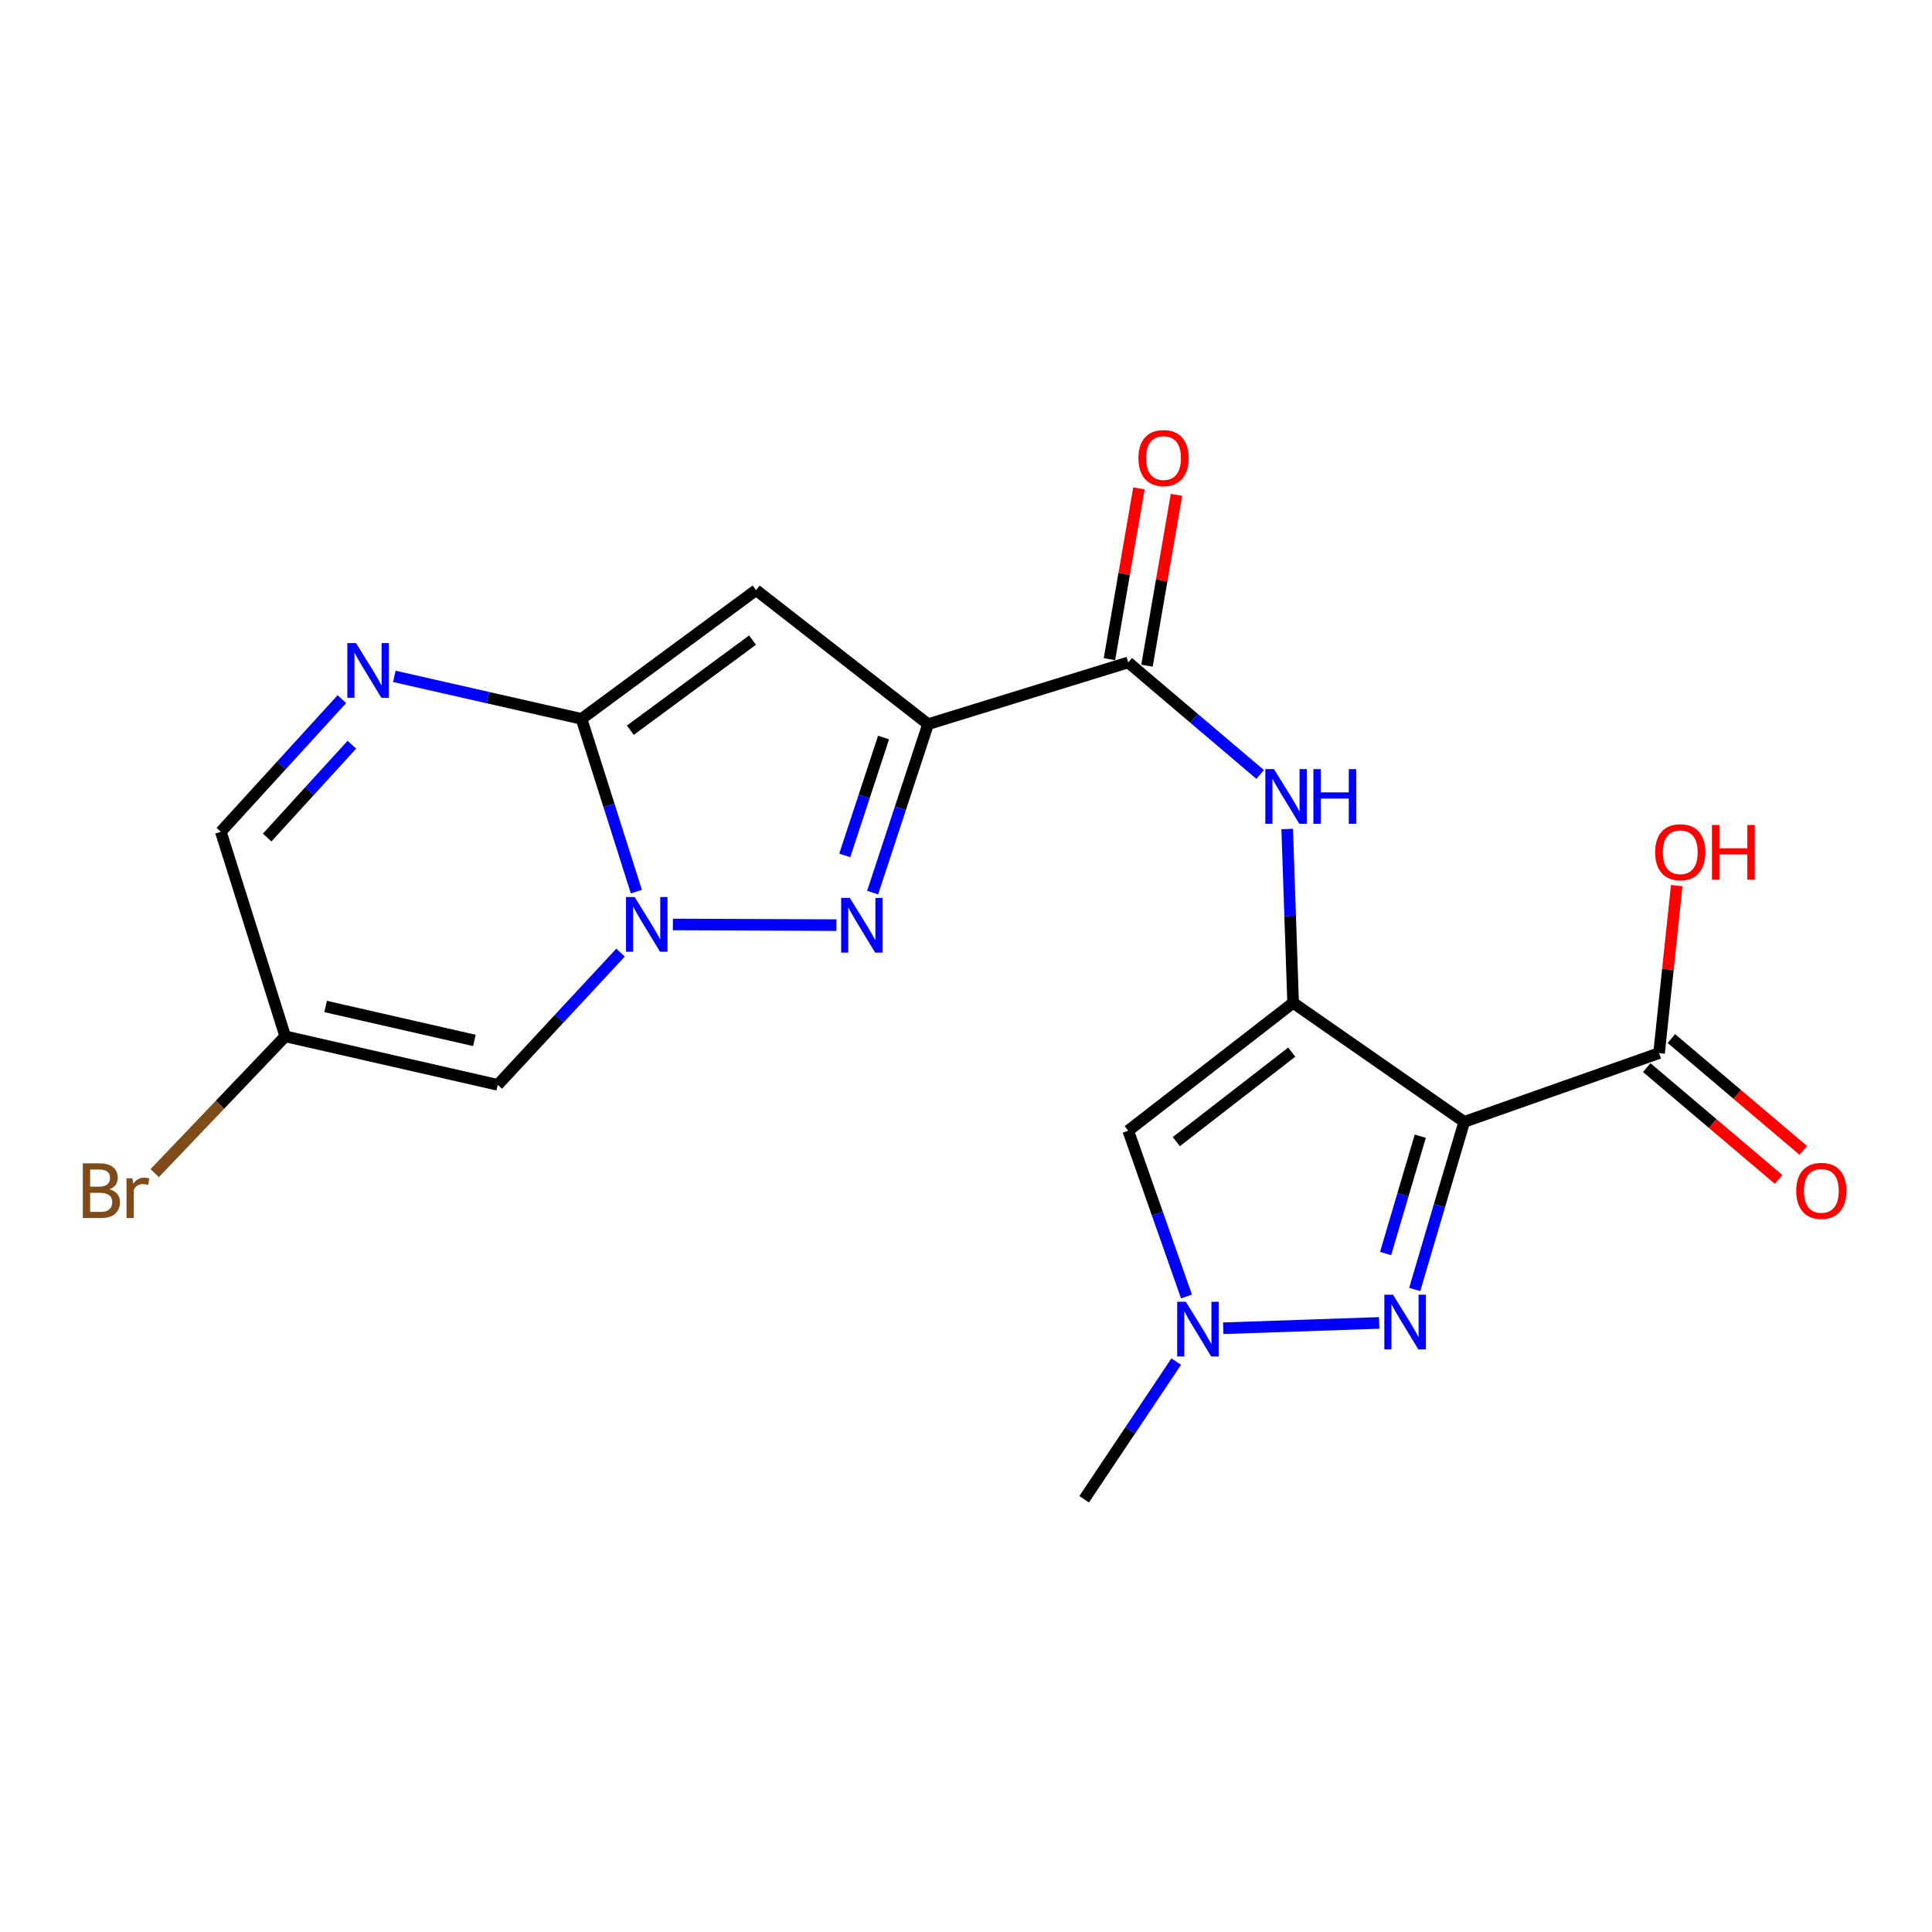 <?xml version='1.0' encoding='iso-8859-1'?>
<svg version='1.1' baseProfile='full'
              xmlns='http://www.w3.org/2000/svg'
                      xmlns:rdkit='http://www.rdkit.org/xml'
                      xmlns:xlink='http://www.w3.org/1999/xlink'
                  xml:space='preserve'
width='1000px' height='1000px' viewBox='0 0 1000 1000'>
<!-- END OF HEADER -->
<rect style='opacity:1.0;fill:#FFFFFF;stroke:none' width='1000' height='1000' x='0' y='0'> </rect>
<path class='bond-0' d='M 669.32,519.063 L 757.882,580.675' style='fill:none;fill-rule:evenodd;stroke:#000000;stroke-width:6px;stroke-linecap:butt;stroke-linejoin:miter;stroke-opacity:1' />
<path class='bond-7' d='M 669.32,519.063 L 583.968,585.254' style='fill:none;fill-rule:evenodd;stroke:#000000;stroke-width:6px;stroke-linecap:butt;stroke-linejoin:miter;stroke-opacity:1' />
<path class='bond-7' d='M 668.602,544.575 L 608.856,590.908' style='fill:none;fill-rule:evenodd;stroke:#000000;stroke-width:6px;stroke-linecap:butt;stroke-linejoin:miter;stroke-opacity:1' />
<path class='bond-12' d='M 669.32,519.063 L 667.783,474.073' style='fill:none;fill-rule:evenodd;stroke:#000000;stroke-width:6px;stroke-linecap:butt;stroke-linejoin:miter;stroke-opacity:1' />
<path class='bond-12' d='M 667.783,474.073 L 666.247,429.082' style='fill:none;fill-rule:evenodd;stroke:#0000FF;stroke-width:6px;stroke-linecap:butt;stroke-linejoin:miter;stroke-opacity:1' />
<path class='bond-6' d='M 757.882,580.675 L 745.068,624.052' style='fill:none;fill-rule:evenodd;stroke:#000000;stroke-width:6px;stroke-linecap:butt;stroke-linejoin:miter;stroke-opacity:1' />
<path class='bond-6' d='M 745.068,624.052 L 732.254,667.428' style='fill:none;fill-rule:evenodd;stroke:#0000FF;stroke-width:6px;stroke-linecap:butt;stroke-linejoin:miter;stroke-opacity:1' />
<path class='bond-6' d='M 735.126,588.101 L 726.156,618.465' style='fill:none;fill-rule:evenodd;stroke:#000000;stroke-width:6px;stroke-linecap:butt;stroke-linejoin:miter;stroke-opacity:1' />
<path class='bond-6' d='M 726.156,618.465 L 717.187,648.828' style='fill:none;fill-rule:evenodd;stroke:#0000FF;stroke-width:6px;stroke-linecap:butt;stroke-linejoin:miter;stroke-opacity:1' />
<path class='bond-13' d='M 757.882,580.675 L 858.735,545.082' style='fill:none;fill-rule:evenodd;stroke:#000000;stroke-width:6px;stroke-linecap:butt;stroke-linejoin:miter;stroke-opacity:1' />
<path class='bond-1' d='M 480.365,374.828 L 583.968,342.871' style='fill:none;fill-rule:evenodd;stroke:#000000;stroke-width:6px;stroke-linecap:butt;stroke-linejoin:miter;stroke-opacity:1' />
<path class='bond-4' d='M 480.365,374.828 L 466.023,418.415' style='fill:none;fill-rule:evenodd;stroke:#000000;stroke-width:6px;stroke-linecap:butt;stroke-linejoin:miter;stroke-opacity:1' />
<path class='bond-4' d='M 466.023,418.415 L 451.68,462.003' style='fill:none;fill-rule:evenodd;stroke:#0000FF;stroke-width:6px;stroke-linecap:butt;stroke-linejoin:miter;stroke-opacity:1' />
<path class='bond-4' d='M 457.331,381.74 L 447.292,412.251' style='fill:none;fill-rule:evenodd;stroke:#000000;stroke-width:6px;stroke-linecap:butt;stroke-linejoin:miter;stroke-opacity:1' />
<path class='bond-4' d='M 447.292,412.251 L 437.252,442.763' style='fill:none;fill-rule:evenodd;stroke:#0000FF;stroke-width:6px;stroke-linecap:butt;stroke-linejoin:miter;stroke-opacity:1' />
<path class='bond-5' d='M 480.365,374.828 L 391.366,305.449' style='fill:none;fill-rule:evenodd;stroke:#000000;stroke-width:6px;stroke-linecap:butt;stroke-linejoin:miter;stroke-opacity:1' />
<path class='bond-2' d='M 348.284,478.507 L 432.934,478.848' style='fill:none;fill-rule:evenodd;stroke:#0000FF;stroke-width:6px;stroke-linecap:butt;stroke-linejoin:miter;stroke-opacity:1' />
<path class='bond-11' d='M 321.187,493.071 L 289.411,527.293' style='fill:none;fill-rule:evenodd;stroke:#0000FF;stroke-width:6px;stroke-linecap:butt;stroke-linejoin:miter;stroke-opacity:1' />
<path class='bond-11' d='M 289.411,527.293 L 257.636,561.515' style='fill:none;fill-rule:evenodd;stroke:#000000;stroke-width:6px;stroke-linecap:butt;stroke-linejoin:miter;stroke-opacity:1' />
<path class='bond-22' d='M 329.38,461.503 L 315.188,416.796' style='fill:none;fill-rule:evenodd;stroke:#0000FF;stroke-width:6px;stroke-linecap:butt;stroke-linejoin:miter;stroke-opacity:1' />
<path class='bond-22' d='M 315.188,416.796 L 300.997,372.089' style='fill:none;fill-rule:evenodd;stroke:#000000;stroke-width:6px;stroke-linecap:butt;stroke-linejoin:miter;stroke-opacity:1' />
<path class='bond-3' d='M 300.997,372.089 L 391.366,305.449' style='fill:none;fill-rule:evenodd;stroke:#000000;stroke-width:6px;stroke-linecap:butt;stroke-linejoin:miter;stroke-opacity:1' />
<path class='bond-3' d='M 326.255,377.963 L 389.514,331.315' style='fill:none;fill-rule:evenodd;stroke:#000000;stroke-width:6px;stroke-linecap:butt;stroke-linejoin:miter;stroke-opacity:1' />
<path class='bond-8' d='M 300.997,372.089 L 252.547,361.086' style='fill:none;fill-rule:evenodd;stroke:#000000;stroke-width:6px;stroke-linecap:butt;stroke-linejoin:miter;stroke-opacity:1' />
<path class='bond-8' d='M 252.547,361.086 L 204.097,350.084' style='fill:none;fill-rule:evenodd;stroke:#0000FF;stroke-width:6px;stroke-linecap:butt;stroke-linejoin:miter;stroke-opacity:1' />
<path class='bond-21' d='M 713.851,684.747 L 633.141,687.501' style='fill:none;fill-rule:evenodd;stroke:#0000FF;stroke-width:6px;stroke-linecap:butt;stroke-linejoin:miter;stroke-opacity:1' />
<path class='bond-10' d='M 583.968,585.254 L 599.046,628.161' style='fill:none;fill-rule:evenodd;stroke:#000000;stroke-width:6px;stroke-linecap:butt;stroke-linejoin:miter;stroke-opacity:1' />
<path class='bond-10' d='M 599.046,628.161 L 614.123,671.067' style='fill:none;fill-rule:evenodd;stroke:#0000FF;stroke-width:6px;stroke-linecap:butt;stroke-linejoin:miter;stroke-opacity:1' />
<path class='bond-15' d='M 176.958,361.869 L 145.634,396.196' style='fill:none;fill-rule:evenodd;stroke:#0000FF;stroke-width:6px;stroke-linecap:butt;stroke-linejoin:miter;stroke-opacity:1' />
<path class='bond-15' d='M 145.634,396.196 L 114.31,430.524' style='fill:none;fill-rule:evenodd;stroke:#000000;stroke-width:6px;stroke-linecap:butt;stroke-linejoin:miter;stroke-opacity:1' />
<path class='bond-15' d='M 182.127,385.459 L 160.2,409.488' style='fill:none;fill-rule:evenodd;stroke:#0000FF;stroke-width:6px;stroke-linecap:butt;stroke-linejoin:miter;stroke-opacity:1' />
<path class='bond-15' d='M 160.2,409.488 L 138.273,433.517' style='fill:none;fill-rule:evenodd;stroke:#000000;stroke-width:6px;stroke-linecap:butt;stroke-linejoin:miter;stroke-opacity:1' />
<path class='bond-9' d='M 583.968,342.871 L 618.11,371.863' style='fill:none;fill-rule:evenodd;stroke:#000000;stroke-width:6px;stroke-linecap:butt;stroke-linejoin:miter;stroke-opacity:1' />
<path class='bond-9' d='M 618.11,371.863 L 652.252,400.855' style='fill:none;fill-rule:evenodd;stroke:#0000FF;stroke-width:6px;stroke-linecap:butt;stroke-linejoin:miter;stroke-opacity:1' />
<path class='bond-16' d='M 593.684,344.548 L 601.315,300.336' style='fill:none;fill-rule:evenodd;stroke:#000000;stroke-width:6px;stroke-linecap:butt;stroke-linejoin:miter;stroke-opacity:1' />
<path class='bond-16' d='M 601.315,300.336 L 608.946,256.124' style='fill:none;fill-rule:evenodd;stroke:#FF0000;stroke-width:6px;stroke-linecap:butt;stroke-linejoin:miter;stroke-opacity:1' />
<path class='bond-16' d='M 574.252,341.194 L 581.883,296.982' style='fill:none;fill-rule:evenodd;stroke:#000000;stroke-width:6px;stroke-linecap:butt;stroke-linejoin:miter;stroke-opacity:1' />
<path class='bond-16' d='M 581.883,296.982 L 589.514,252.77' style='fill:none;fill-rule:evenodd;stroke:#FF0000;stroke-width:6px;stroke-linecap:butt;stroke-linejoin:miter;stroke-opacity:1' />
<path class='bond-20' d='M 608.812,704.757 L 584.98,740.387' style='fill:none;fill-rule:evenodd;stroke:#0000FF;stroke-width:6px;stroke-linecap:butt;stroke-linejoin:miter;stroke-opacity:1' />
<path class='bond-20' d='M 584.98,740.387 L 561.149,776.017' style='fill:none;fill-rule:evenodd;stroke:#000000;stroke-width:6px;stroke-linecap:butt;stroke-linejoin:miter;stroke-opacity:1' />
<path class='bond-14' d='M 257.636,561.515 L 147.646,536.405' style='fill:none;fill-rule:evenodd;stroke:#000000;stroke-width:6px;stroke-linecap:butt;stroke-linejoin:miter;stroke-opacity:1' />
<path class='bond-14' d='M 245.526,538.523 L 168.533,520.947' style='fill:none;fill-rule:evenodd;stroke:#000000;stroke-width:6px;stroke-linecap:butt;stroke-linejoin:miter;stroke-opacity:1' />
<path class='bond-17' d='M 852.358,552.602 L 886.478,581.533' style='fill:none;fill-rule:evenodd;stroke:#000000;stroke-width:6px;stroke-linecap:butt;stroke-linejoin:miter;stroke-opacity:1' />
<path class='bond-17' d='M 886.478,581.533 L 920.599,610.464' style='fill:none;fill-rule:evenodd;stroke:#FF0000;stroke-width:6px;stroke-linecap:butt;stroke-linejoin:miter;stroke-opacity:1' />
<path class='bond-17' d='M 865.111,537.562 L 899.231,566.493' style='fill:none;fill-rule:evenodd;stroke:#000000;stroke-width:6px;stroke-linecap:butt;stroke-linejoin:miter;stroke-opacity:1' />
<path class='bond-17' d='M 899.231,566.493 L 933.352,595.424' style='fill:none;fill-rule:evenodd;stroke:#FF0000;stroke-width:6px;stroke-linecap:butt;stroke-linejoin:miter;stroke-opacity:1' />
<path class='bond-19' d='M 858.735,545.082 L 863.302,501.738' style='fill:none;fill-rule:evenodd;stroke:#000000;stroke-width:6px;stroke-linecap:butt;stroke-linejoin:miter;stroke-opacity:1' />
<path class='bond-19' d='M 863.302,501.738 L 867.87,458.395' style='fill:none;fill-rule:evenodd;stroke:#FF0000;stroke-width:6px;stroke-linecap:butt;stroke-linejoin:miter;stroke-opacity:1' />
<path class='bond-18' d='M 147.646,536.405 L 113.853,571.816' style='fill:none;fill-rule:evenodd;stroke:#000000;stroke-width:6px;stroke-linecap:butt;stroke-linejoin:miter;stroke-opacity:1' />
<path class='bond-18' d='M 113.853,571.816 L 80.059,607.226' style='fill:none;fill-rule:evenodd;stroke:#7F4C19;stroke-width:6px;stroke-linecap:butt;stroke-linejoin:miter;stroke-opacity:1' />
<path class='bond-23' d='M 147.646,536.405 L 114.31,430.524' style='fill:none;fill-rule:evenodd;stroke:#000000;stroke-width:6px;stroke-linecap:butt;stroke-linejoin:miter;stroke-opacity:1' />
<path  class='atom-3' d='M 328.5 464.292
L 337.78 479.292
Q 338.7 480.772, 340.18 483.452
Q 341.66 486.132, 341.74 486.292
L 341.74 464.292
L 345.5 464.292
L 345.5 492.612
L 341.62 492.612
L 331.66 476.212
Q 330.5 474.292, 329.26 472.092
Q 328.06 469.892, 327.7 469.212
L 327.7 492.612
L 324.02 492.612
L 324.02 464.292
L 328.5 464.292
' fill='#0000FF'/>
<path  class='atom-5' d='M 439.86 464.742
L 449.14 479.742
Q 450.06 481.222, 451.54 483.902
Q 453.02 486.582, 453.1 486.742
L 453.1 464.742
L 456.86 464.742
L 456.86 493.062
L 452.98 493.062
L 443.02 476.662
Q 441.86 474.742, 440.62 472.542
Q 439.42 470.342, 439.06 469.662
L 439.06 493.062
L 435.38 493.062
L 435.38 464.742
L 439.86 464.742
' fill='#0000FF'/>
<path  class='atom-7' d='M 721.013 670.129
L 730.293 685.129
Q 731.213 686.609, 732.693 689.289
Q 734.173 691.969, 734.253 692.129
L 734.253 670.129
L 738.013 670.129
L 738.013 698.449
L 734.133 698.449
L 724.173 682.049
Q 723.013 680.129, 721.773 677.929
Q 720.573 675.729, 720.213 675.049
L 720.213 698.449
L 716.533 698.449
L 716.533 670.129
L 721.013 670.129
' fill='#0000FF'/>
<path  class='atom-9' d='M 184.265 332.841
L 193.545 347.841
Q 194.465 349.321, 195.945 352.001
Q 197.425 354.681, 197.505 354.841
L 197.505 332.841
L 201.265 332.841
L 201.265 361.161
L 197.385 361.161
L 187.425 344.761
Q 186.265 342.841, 185.025 340.641
Q 183.825 338.441, 183.465 337.761
L 183.465 361.161
L 179.785 361.161
L 179.785 332.841
L 184.265 332.841
' fill='#0000FF'/>
<path  class='atom-11' d='M 613.795 673.788
L 623.075 688.788
Q 623.995 690.268, 625.475 692.948
Q 626.955 695.628, 627.035 695.788
L 627.035 673.788
L 630.795 673.788
L 630.795 702.108
L 626.915 702.108
L 616.955 685.708
Q 615.795 683.788, 614.555 681.588
Q 613.355 679.388, 612.995 678.708
L 612.995 702.108
L 609.315 702.108
L 609.315 673.788
L 613.795 673.788
' fill='#0000FF'/>
<path  class='atom-13' d='M 659.412 398.09
L 668.692 413.09
Q 669.612 414.57, 671.092 417.25
Q 672.572 419.93, 672.652 420.09
L 672.652 398.09
L 676.412 398.09
L 676.412 426.41
L 672.532 426.41
L 662.572 410.01
Q 661.412 408.09, 660.172 405.89
Q 658.972 403.69, 658.612 403.01
L 658.612 426.41
L 654.932 426.41
L 654.932 398.09
L 659.412 398.09
' fill='#0000FF'/>
<path  class='atom-13' d='M 679.812 398.09
L 683.652 398.09
L 683.652 410.13
L 698.132 410.13
L 698.132 398.09
L 701.972 398.09
L 701.972 426.41
L 698.132 426.41
L 698.132 413.33
L 683.652 413.33
L 683.652 426.41
L 679.812 426.41
L 679.812 398.09
' fill='#0000FF'/>
<path  class='atom-17' d='M 589.242 237.081
Q 589.242 230.281, 592.602 226.481
Q 595.962 222.681, 602.242 222.681
Q 608.522 222.681, 611.882 226.481
Q 615.242 230.281, 615.242 237.081
Q 615.242 243.961, 611.842 247.881
Q 608.442 251.761, 602.242 251.761
Q 596.002 251.761, 592.602 247.881
Q 589.242 244.001, 589.242 237.081
M 602.242 248.561
Q 606.562 248.561, 608.882 245.681
Q 611.242 242.761, 611.242 237.081
Q 611.242 231.521, 608.882 228.721
Q 606.562 225.881, 602.242 225.881
Q 597.922 225.881, 595.562 228.681
Q 593.242 231.481, 593.242 237.081
Q 593.242 242.801, 595.562 245.681
Q 597.922 248.561, 602.242 248.561
' fill='#FF0000'/>
<path  class='atom-18' d='M 929.728 616.381
Q 929.728 609.581, 933.088 605.781
Q 936.448 601.981, 942.728 601.981
Q 949.008 601.981, 952.368 605.781
Q 955.728 609.581, 955.728 616.381
Q 955.728 623.261, 952.328 627.181
Q 948.928 631.061, 942.728 631.061
Q 936.488 631.061, 933.088 627.181
Q 929.728 623.301, 929.728 616.381
M 942.728 627.861
Q 947.048 627.861, 949.368 624.981
Q 951.728 622.061, 951.728 616.381
Q 951.728 610.821, 949.368 608.021
Q 947.048 605.181, 942.728 605.181
Q 938.408 605.181, 936.048 607.981
Q 933.728 610.781, 933.728 616.381
Q 933.728 622.101, 936.048 624.981
Q 938.408 627.861, 942.728 627.861
' fill='#FF0000'/>
<path  class='atom-19' d='M 56.618 615.581
Q 59.338 616.341, 60.698 618.021
Q 62.098 619.661, 62.098 622.101
Q 62.098 626.021, 59.578 628.261
Q 57.098 630.461, 52.378 630.461
L 42.858 630.461
L 42.858 602.141
L 51.218 602.141
Q 56.058 602.141, 58.498 604.101
Q 60.938 606.061, 60.938 609.661
Q 60.938 613.941, 56.618 615.581
M 46.658 605.341
L 46.658 614.221
L 51.218 614.221
Q 54.018 614.221, 55.458 613.101
Q 56.938 611.941, 56.938 609.661
Q 56.938 605.341, 51.218 605.341
L 46.658 605.341
M 52.378 627.261
Q 55.138 627.261, 56.618 625.941
Q 58.098 624.621, 58.098 622.101
Q 58.098 619.781, 56.458 618.621
Q 54.858 617.421, 51.778 617.421
L 46.658 617.421
L 46.658 627.261
L 52.378 627.261
' fill='#7F4C19'/>
<path  class='atom-19' d='M 68.538 609.901
L 68.978 612.741
Q 71.138 609.541, 74.658 609.541
Q 75.778 609.541, 77.298 609.941
L 76.698 613.301
Q 74.978 612.901, 74.018 612.901
Q 72.338 612.901, 71.218 613.581
Q 70.138 614.221, 69.258 615.781
L 69.258 630.461
L 65.498 630.461
L 65.498 609.901
L 68.538 609.901
' fill='#7F4C19'/>
<path  class='atom-20' d='M 856.701 441.099
Q 856.701 434.299, 860.061 430.499
Q 863.421 426.699, 869.701 426.699
Q 875.981 426.699, 879.341 430.499
Q 882.701 434.299, 882.701 441.099
Q 882.701 447.979, 879.301 451.899
Q 875.901 455.779, 869.701 455.779
Q 863.461 455.779, 860.061 451.899
Q 856.701 448.019, 856.701 441.099
M 869.701 452.579
Q 874.021 452.579, 876.341 449.699
Q 878.701 446.779, 878.701 441.099
Q 878.701 435.539, 876.341 432.739
Q 874.021 429.899, 869.701 429.899
Q 865.381 429.899, 863.021 432.699
Q 860.701 435.499, 860.701 441.099
Q 860.701 446.819, 863.021 449.699
Q 865.381 452.579, 869.701 452.579
' fill='#FF0000'/>
<path  class='atom-20' d='M 886.101 427.019
L 889.941 427.019
L 889.941 439.059
L 904.421 439.059
L 904.421 427.019
L 908.261 427.019
L 908.261 455.339
L 904.421 455.339
L 904.421 442.259
L 889.941 442.259
L 889.941 455.339
L 886.101 455.339
L 886.101 427.019
' fill='#FF0000'/>
</svg>
